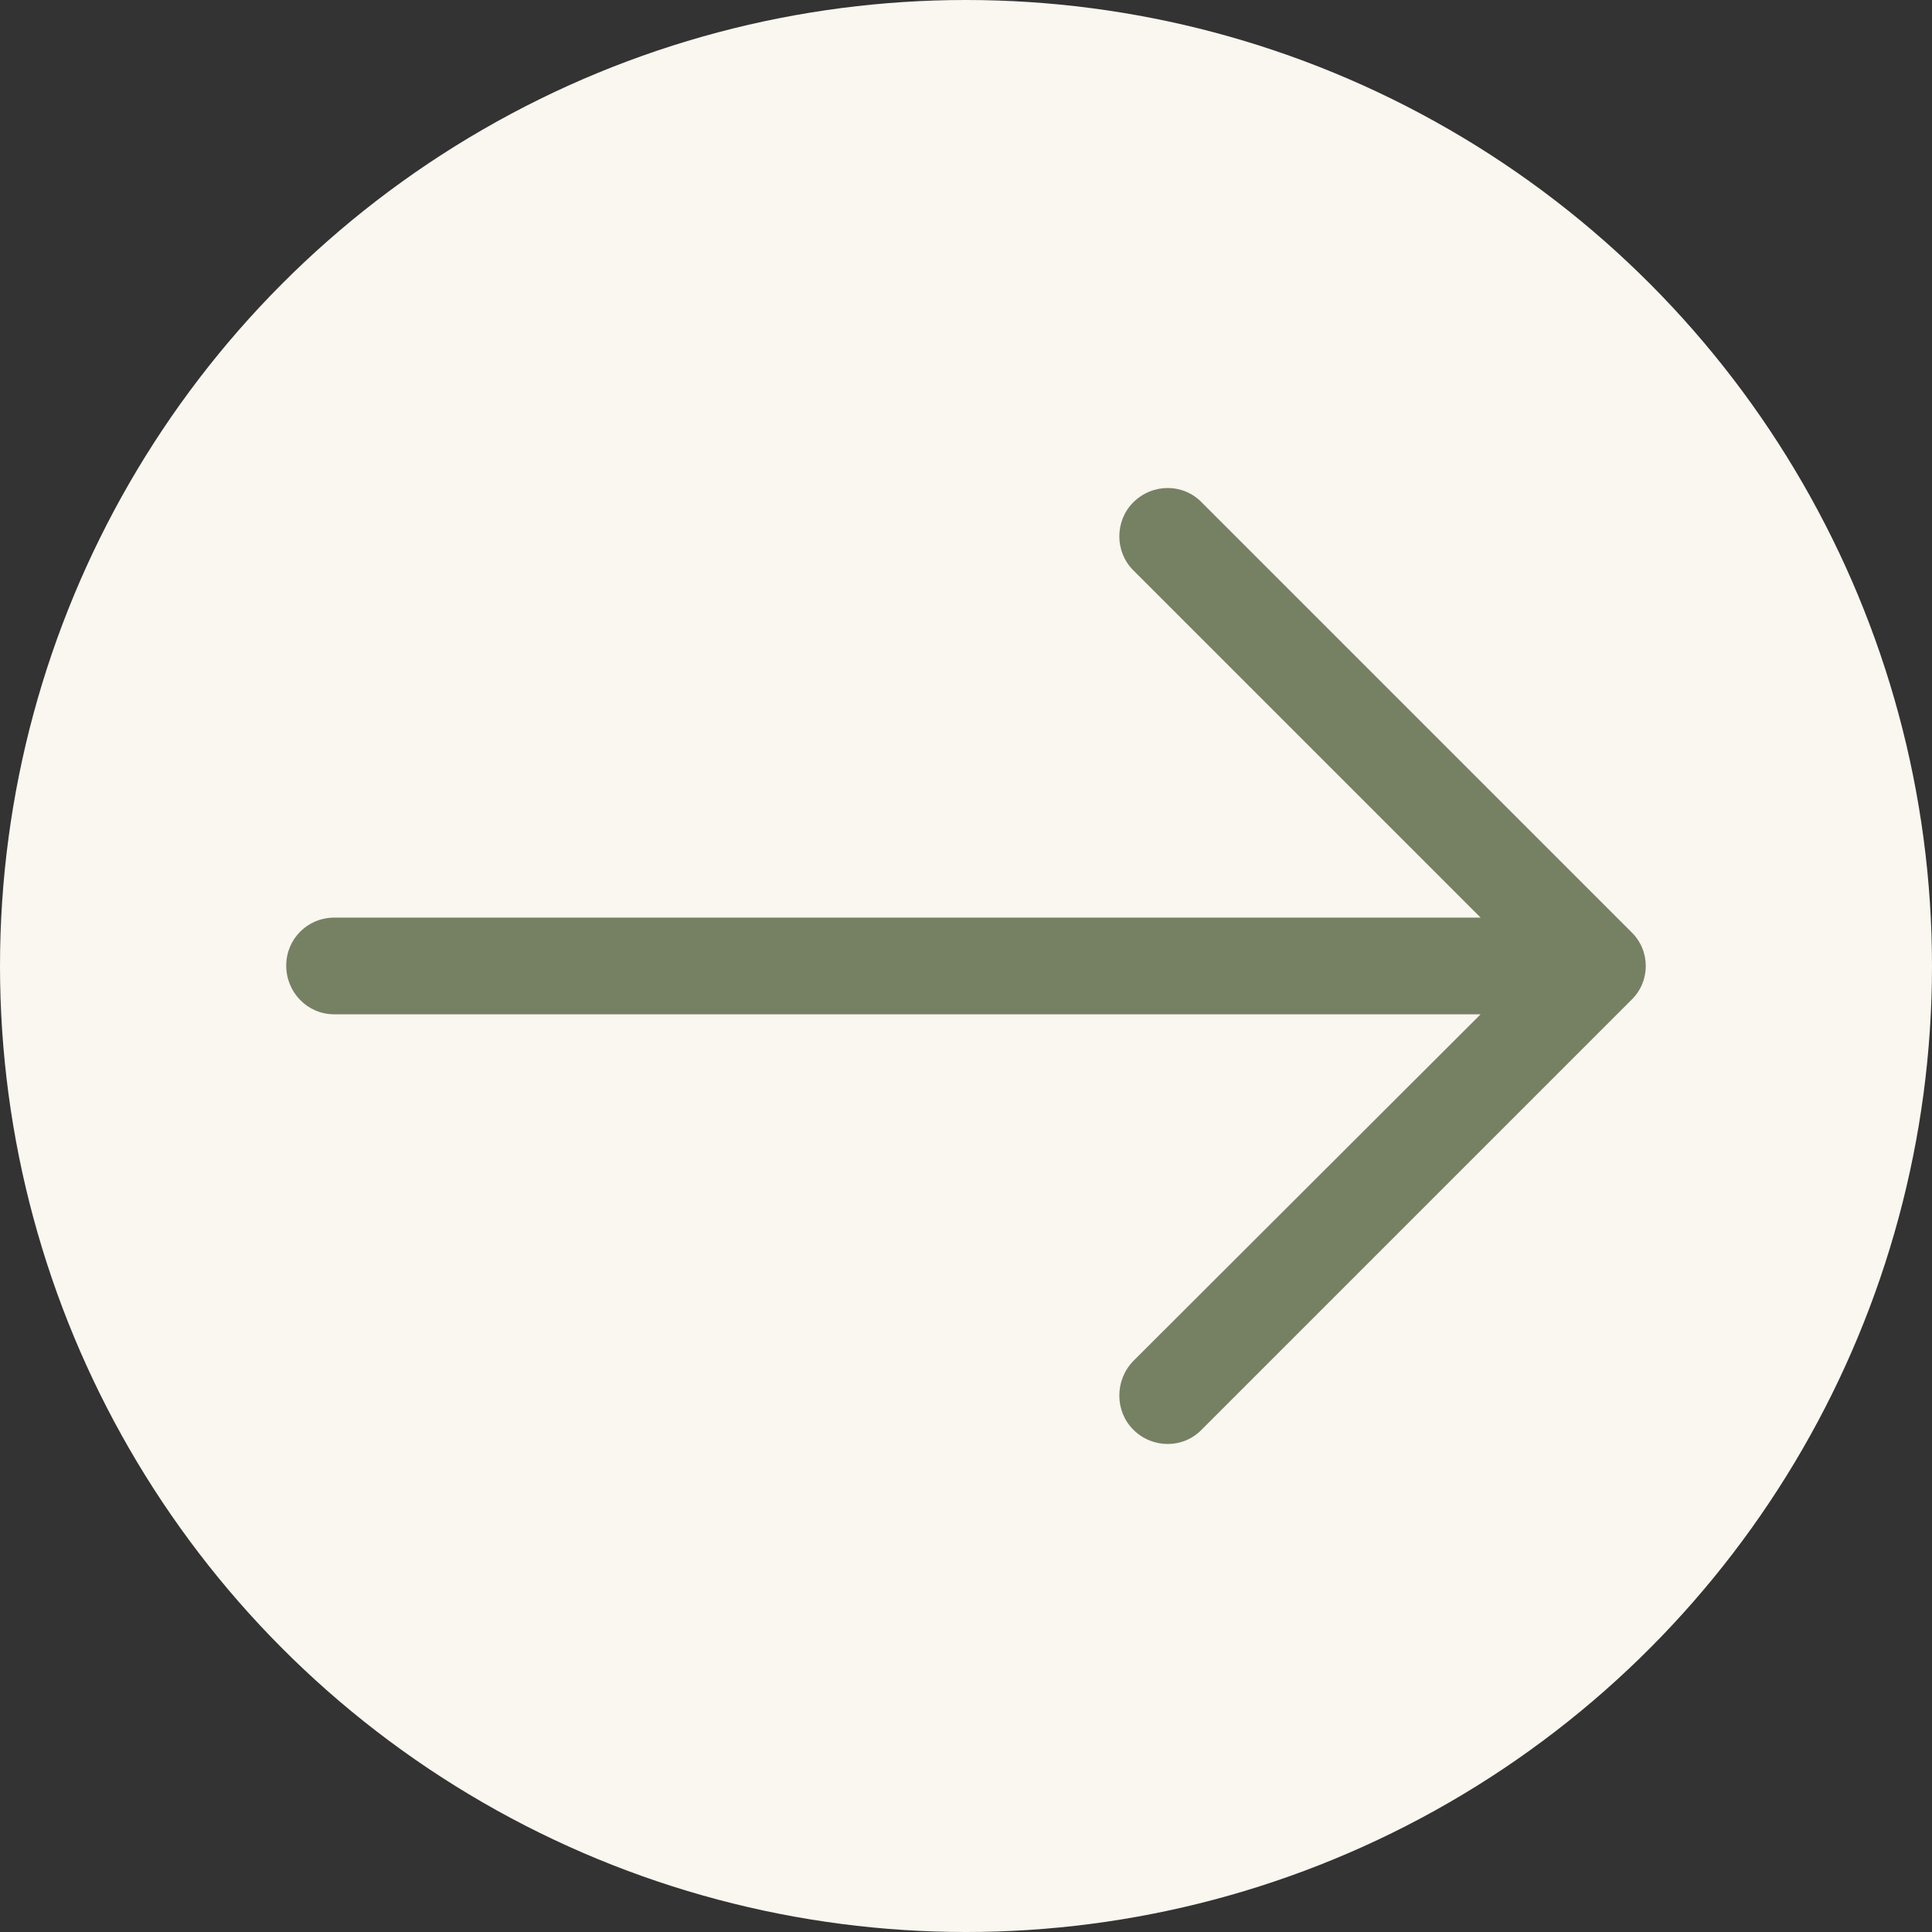 <?xml version="1.0" encoding="UTF-8"?> <svg xmlns="http://www.w3.org/2000/svg" width="27" height="27" viewBox="0 0 27 27" fill="none"><rect x="0" y="0" width="27" height="27" fill="#333333" stroke="none"/><circle cx="13.5" cy="13.5" r="13.5" fill="#FAF6F0"></circle><path d="M16.794 7.021C16.535 6.753 16.105 6.753 15.837 7.021C15.578 7.28 15.578 7.711 15.837 7.969L20.692 12.824H4.67C4.297 12.825 4 13.122 4 13.495C4 13.869 4.297 14.175 4.67 14.175H20.692L15.837 19.021C15.578 19.289 15.578 19.721 15.837 19.979C16.105 20.247 16.536 20.247 16.794 19.979L22.799 13.974C23.067 13.715 23.067 13.285 22.799 13.026L16.794 7.021Z" fill="#768163"></path></svg> 